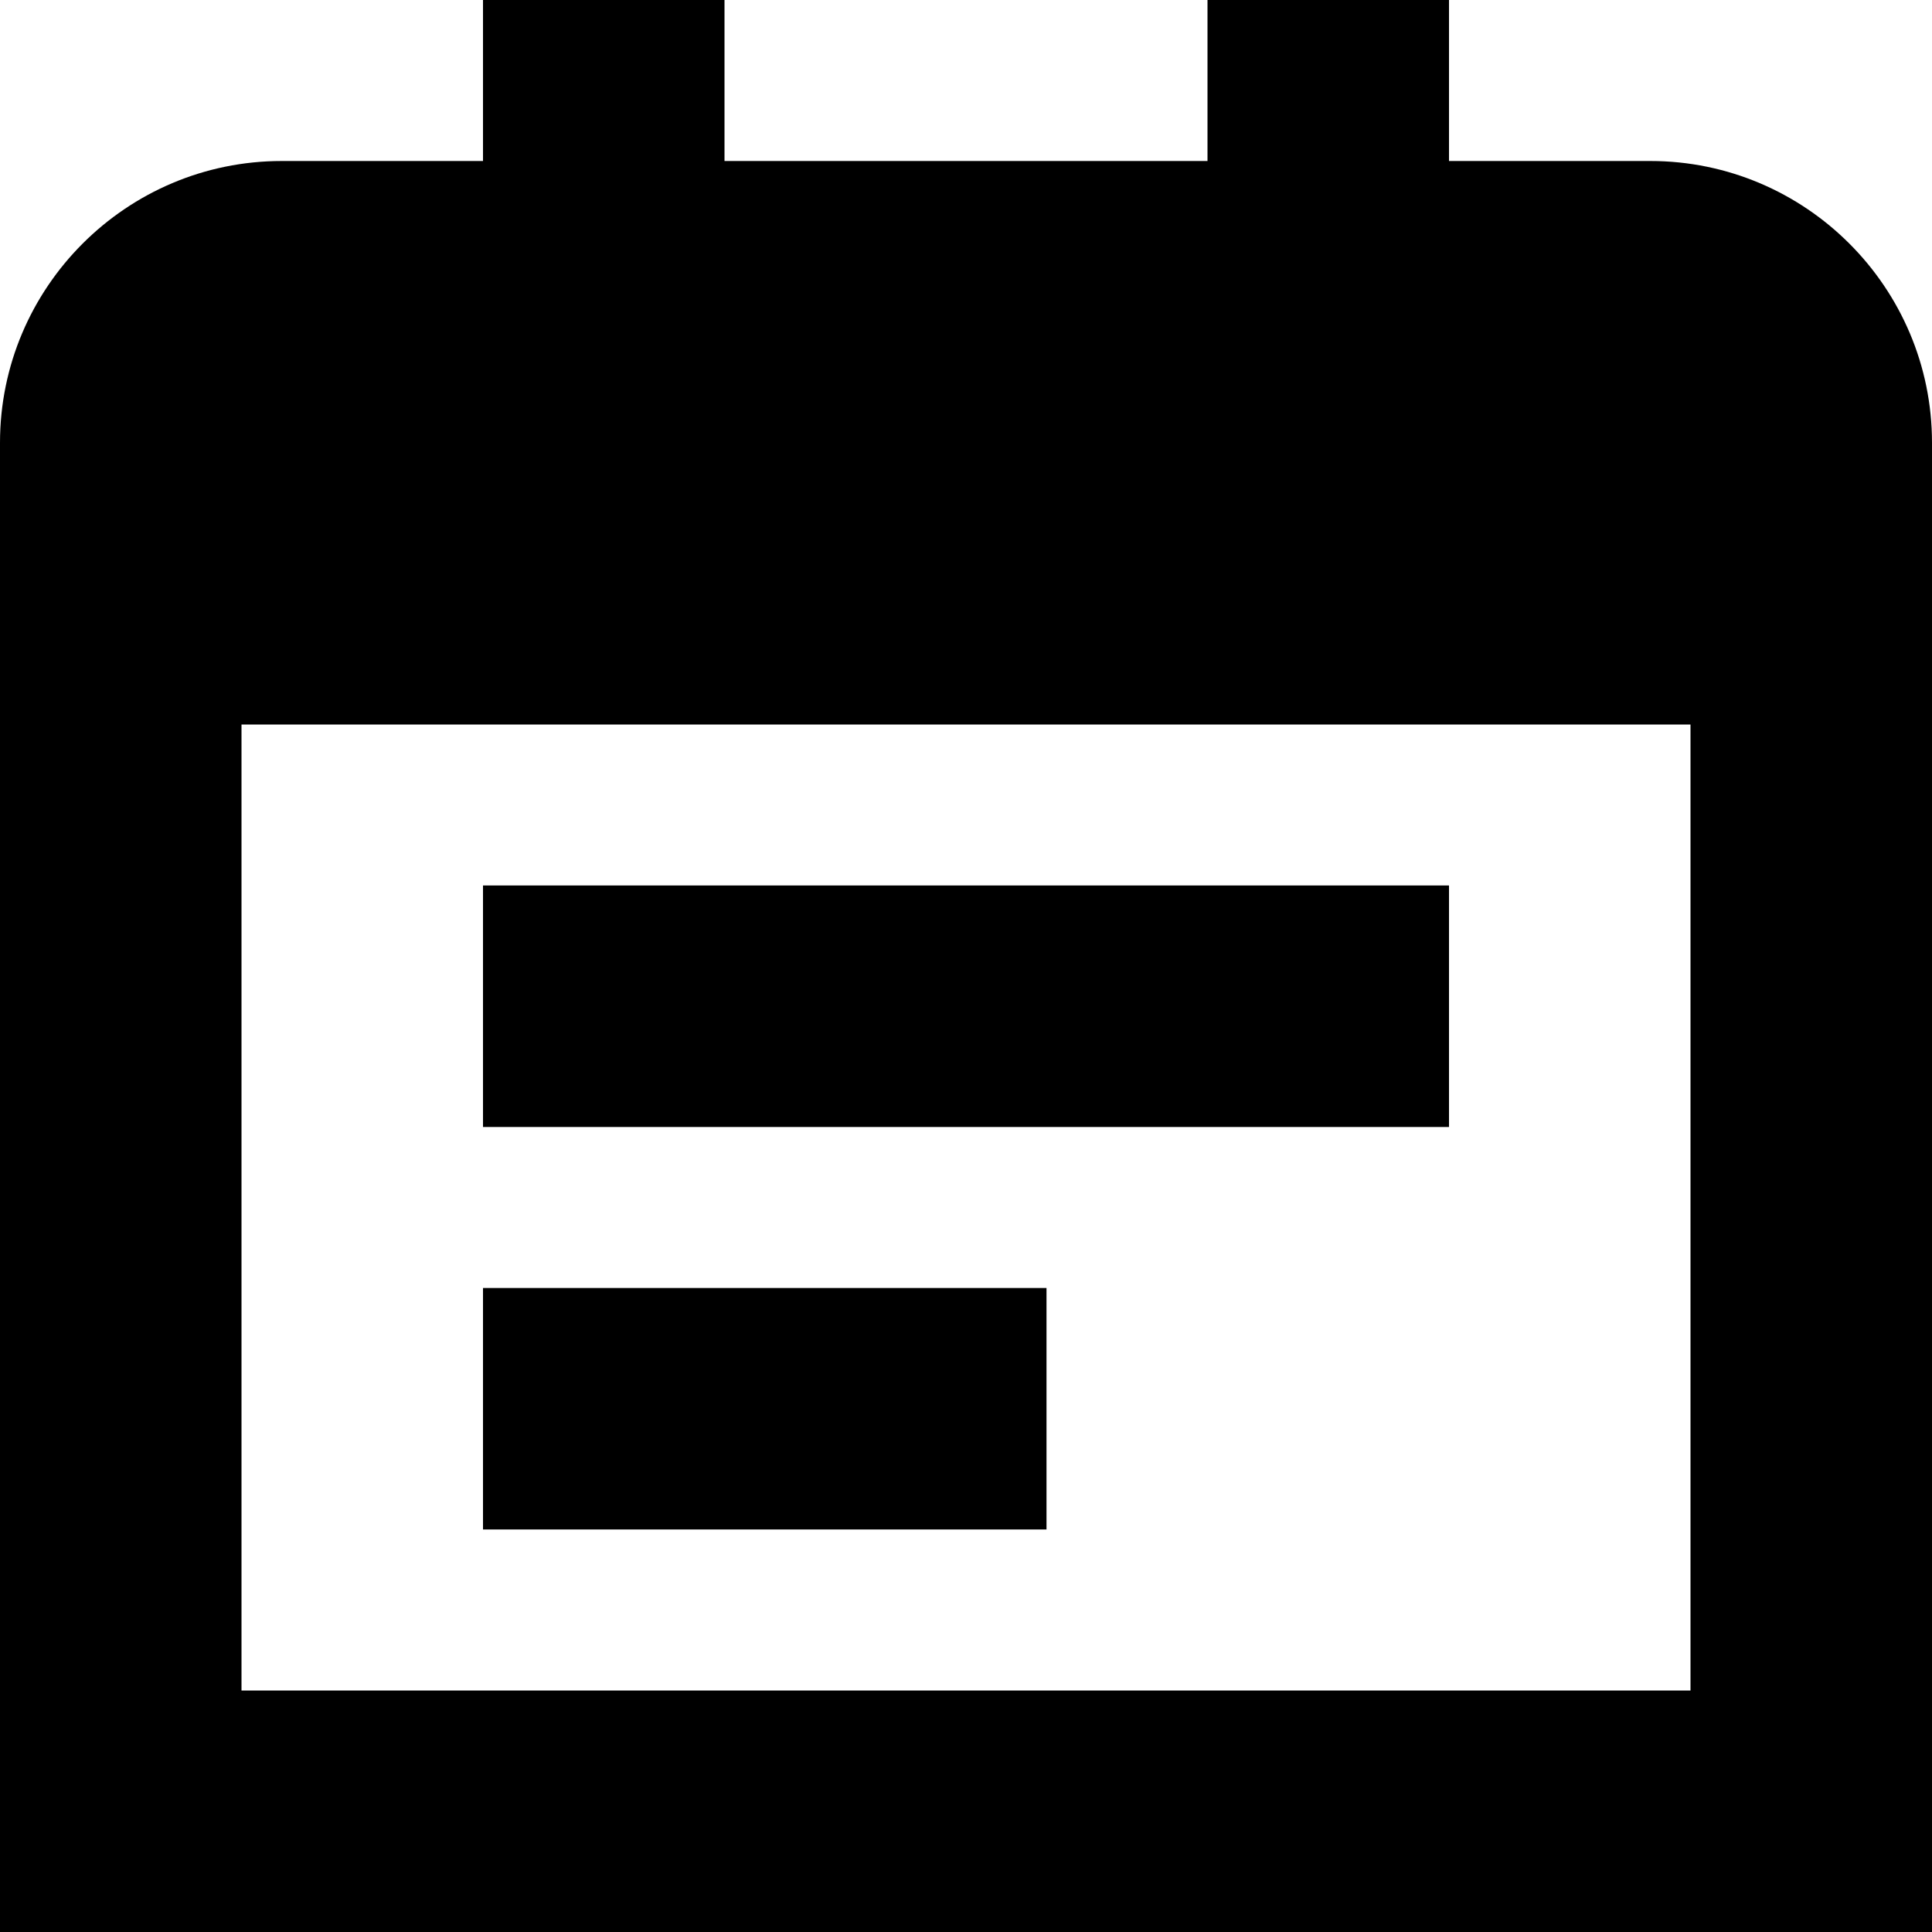 <?xml version="1.0" encoding="UTF-8"?>
<svg xmlns="http://www.w3.org/2000/svg" id="Layer_1" data-name="Layer 1" viewBox="0 0 24 24" width="512" height="512"><path d="M6,11h12v3H6v-3Zm0,8h7v-3H6v3ZM24,5.5V24H0V5.5c0-1.93,1.57-3.5,3.5-3.5h2.5V0h3V2h6V0h3V2h2.5c1.93,0,3.5,1.57,3.5,3.5Zm-3,15.5V9H3v12H21Z"/></svg>
